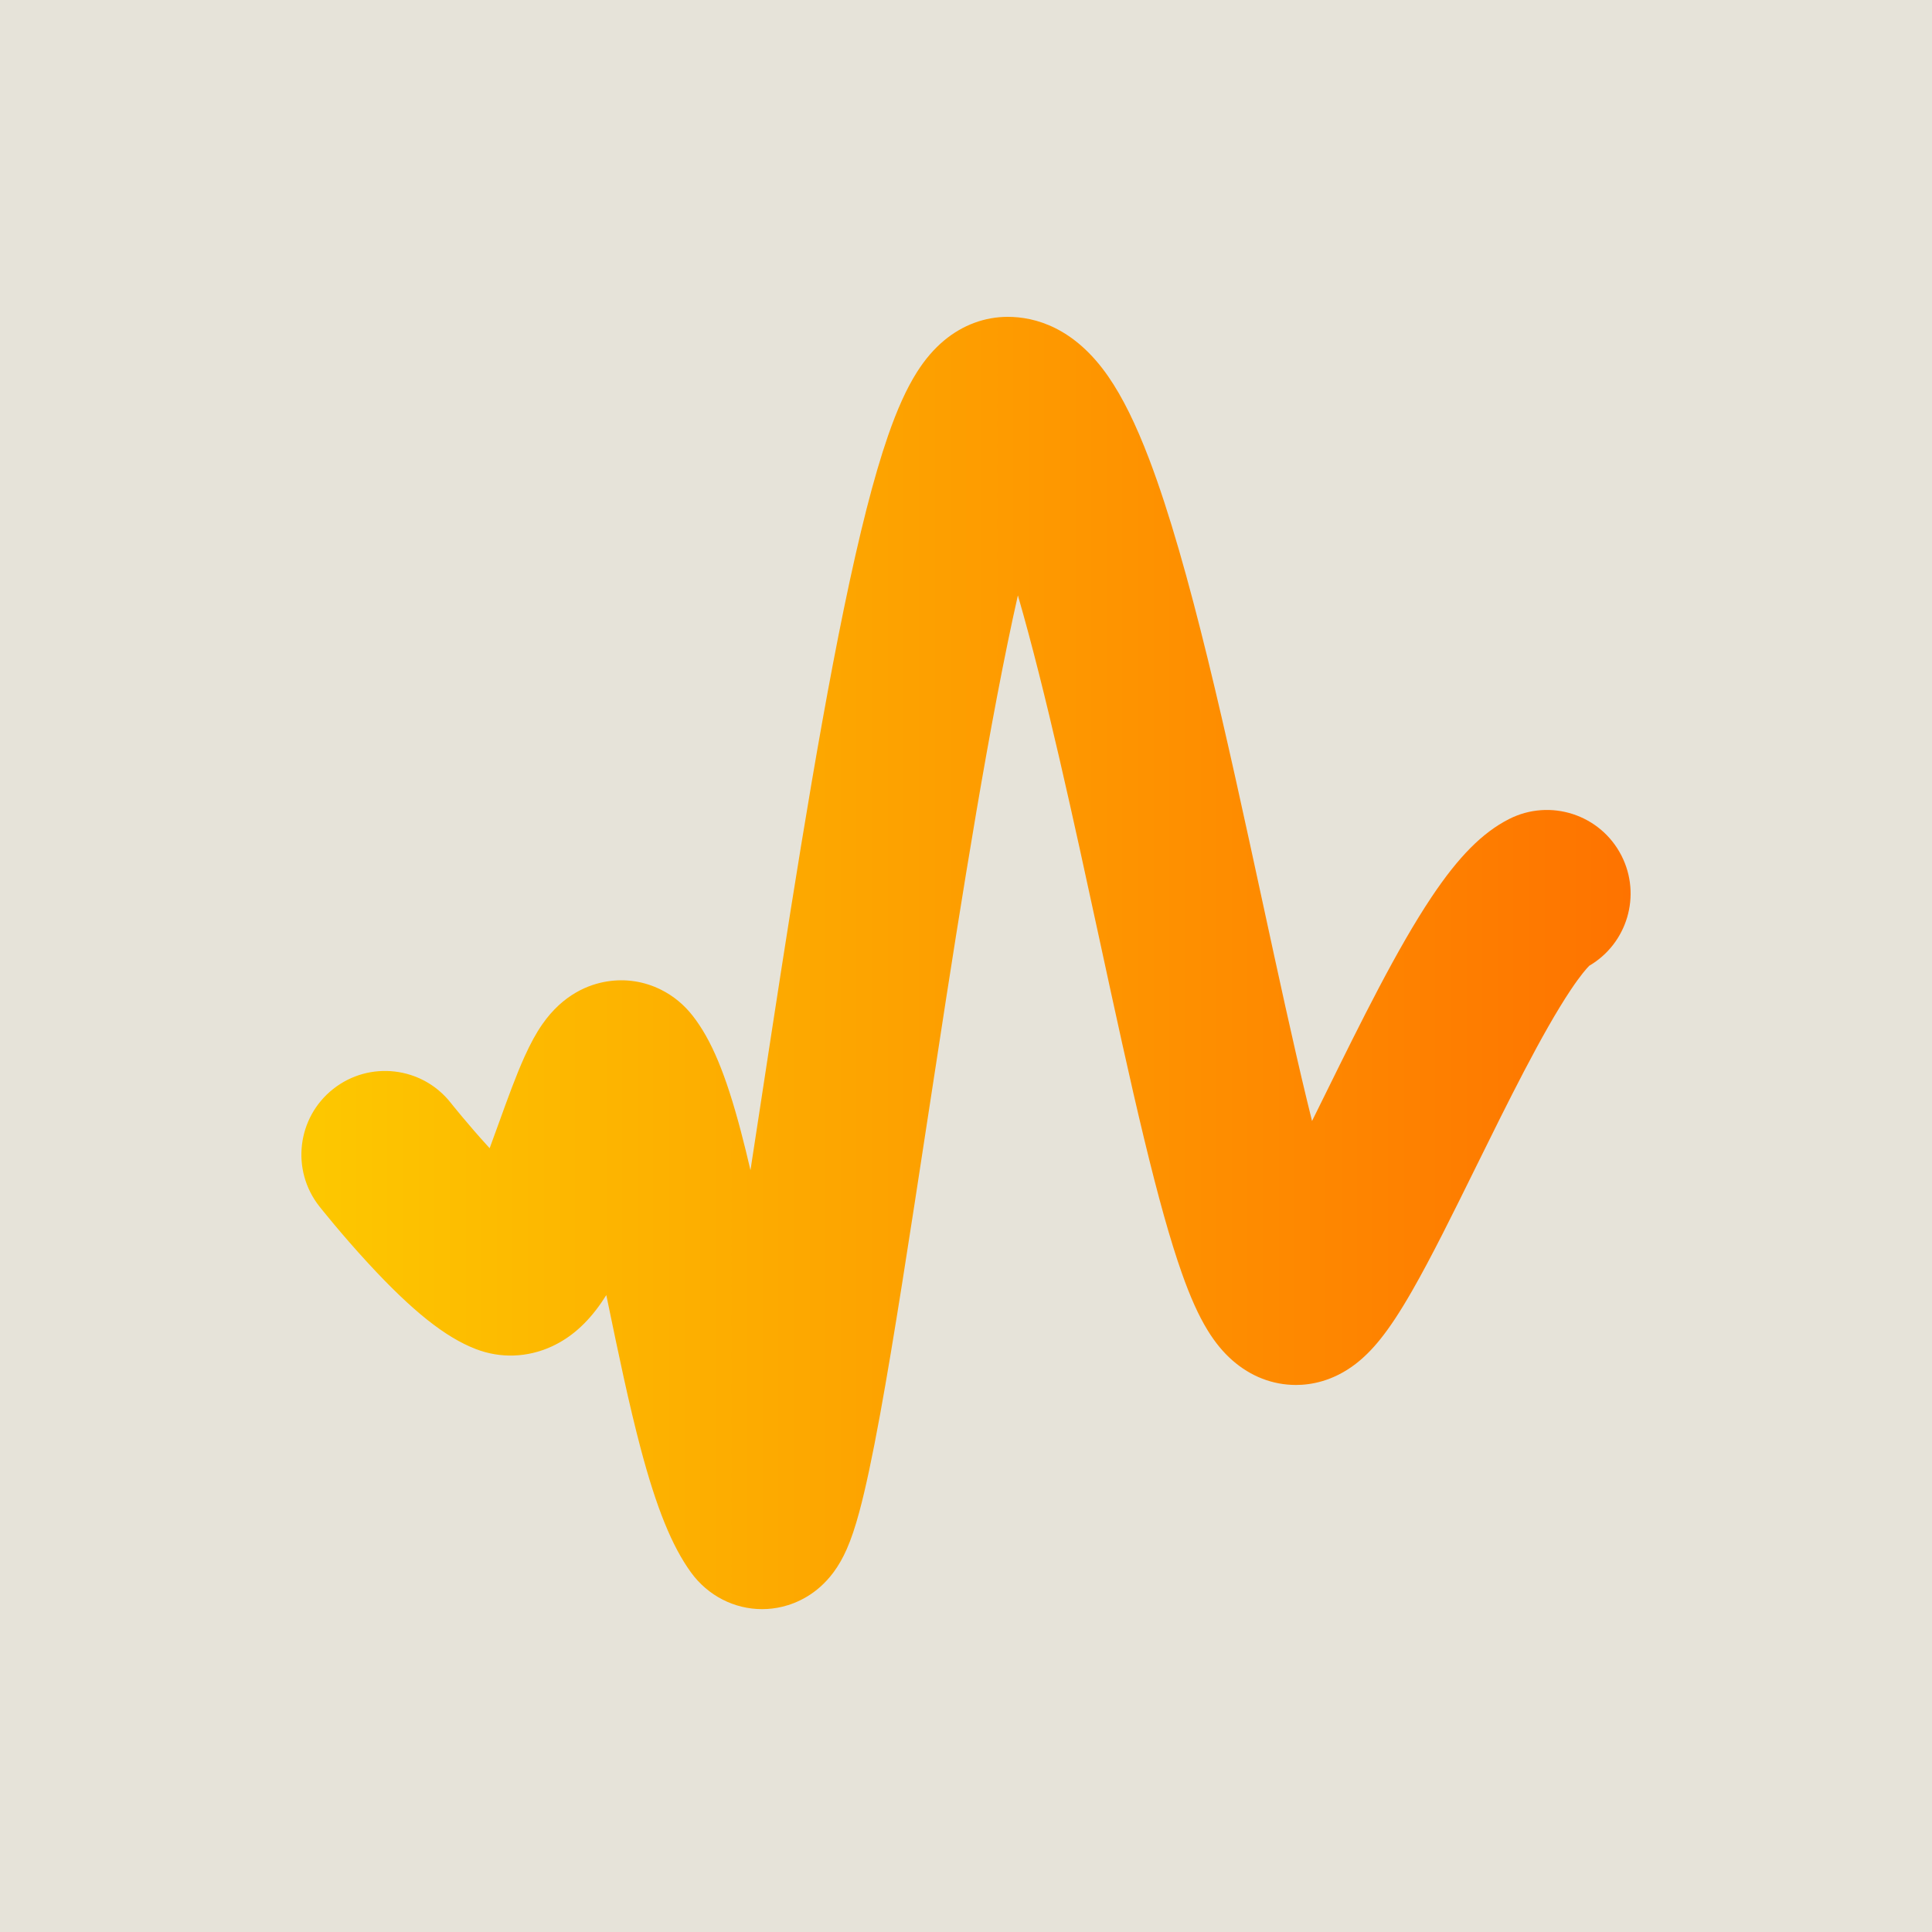 <svg width="250" height="250" viewBox="0 0 250 250" fill="none" xmlns="http://www.w3.org/2000/svg">
<rect width="250" height="250" fill="#E6E3D9"/>
<path d="M98.615 208.222C95.04 208.222 91.608 206.499 89.409 203.464C86.952 200.073 84.948 195.137 82.91 187.458C81.381 181.694 79.999 175.028 78.662 168.581C78.593 168.248 78.525 167.916 78.456 167.586C78.247 167.919 78.037 168.239 77.826 168.545C75.964 171.246 73.849 173.112 71.362 174.247C68.23 175.677 64.757 175.792 61.581 174.572C57.633 173.054 53.345 169.641 47.68 163.504C44.198 159.733 41.447 156.258 41.331 156.112C37.625 151.422 38.424 144.617 43.115 140.913C47.806 137.208 54.614 138.006 58.319 142.696C58.337 142.719 60.458 145.393 63.148 148.345C63.22 148.423 63.291 148.501 63.361 148.577C63.768 147.478 64.175 146.355 64.575 145.248C65.695 142.15 66.753 139.224 67.847 136.793C68.628 135.055 69.362 133.712 70.158 132.564C72.882 128.636 76.233 127.368 78.564 126.996C80.952 126.614 83.36 126.984 85.528 128.064C87.12 128.858 88.501 129.993 89.631 131.438C92.052 134.532 93.916 138.995 95.862 146.362C96.286 147.965 96.702 149.662 97.111 151.421C97.578 148.39 98.053 145.283 98.535 142.132C101.772 120.976 105.441 96.997 109.201 78.755C111.21 69.007 113.073 61.704 114.896 56.428C116.095 52.96 117.318 50.262 118.633 48.182C119.703 46.49 120.869 45.133 122.198 44.033C124.597 42.049 127.435 41 130.405 41C133.907 41 139.01 42.344 143.429 48.746C145.248 51.38 146.972 54.867 148.7 59.407C153.951 73.196 158.748 95.351 163.386 116.778C165.389 126.028 167.281 134.765 169.097 142.289C169.328 143.248 169.555 144.171 169.776 145.058C170.371 143.858 170.978 142.628 171.594 141.379C176.1 132.24 180.76 122.789 185.239 116.085C188.735 110.853 191.825 107.74 195.257 105.991C200.583 103.277 207.102 105.393 209.817 110.718C212.435 115.852 210.561 122.093 205.65 124.967C205.356 125.26 204.57 126.12 203.242 128.107C199.551 133.632 195.014 142.832 191.012 150.948C188.043 156.968 185.239 162.655 182.722 167.045C181.153 169.78 179.826 171.791 178.547 173.371C177.514 174.647 176.485 175.671 175.4 176.503C172.479 178.744 169.604 179.214 167.707 179.214C164.69 179.214 161.841 178.112 159.466 176.025C158.267 174.972 157.213 173.689 156.245 172.105C155.084 170.206 154.023 167.847 152.908 164.682C151.444 160.53 149.901 155.028 148.051 147.367C146.175 139.594 144.257 130.735 142.227 121.356C138.949 106.215 135.334 89.52 131.715 77.04C131.285 78.939 130.848 80.969 130.404 83.123C126.757 100.82 123.133 124.506 119.936 145.405C117.753 159.669 115.691 173.143 113.88 183.049C112.874 188.545 111.998 192.653 111.201 195.609C110.659 197.621 110.141 199.159 109.573 200.449C109.069 201.595 108.508 202.578 107.859 203.453C105.726 206.327 103.084 207.461 101.243 207.907C100.369 208.118 99.487 208.222 98.615 208.222Z" fill="url(#paint0_linear_827_16972)"/>
<defs>
<linearGradient id="paint0_linear_827_16972" x1="39" y1="124.611" x2="211" y2="124.611" gradientUnits="userSpaceOnUse">
<stop stop-color="#FDC800"/>
<stop offset="1" stop-color="#FE7300"/>
</linearGradient>
</defs>
</svg>
